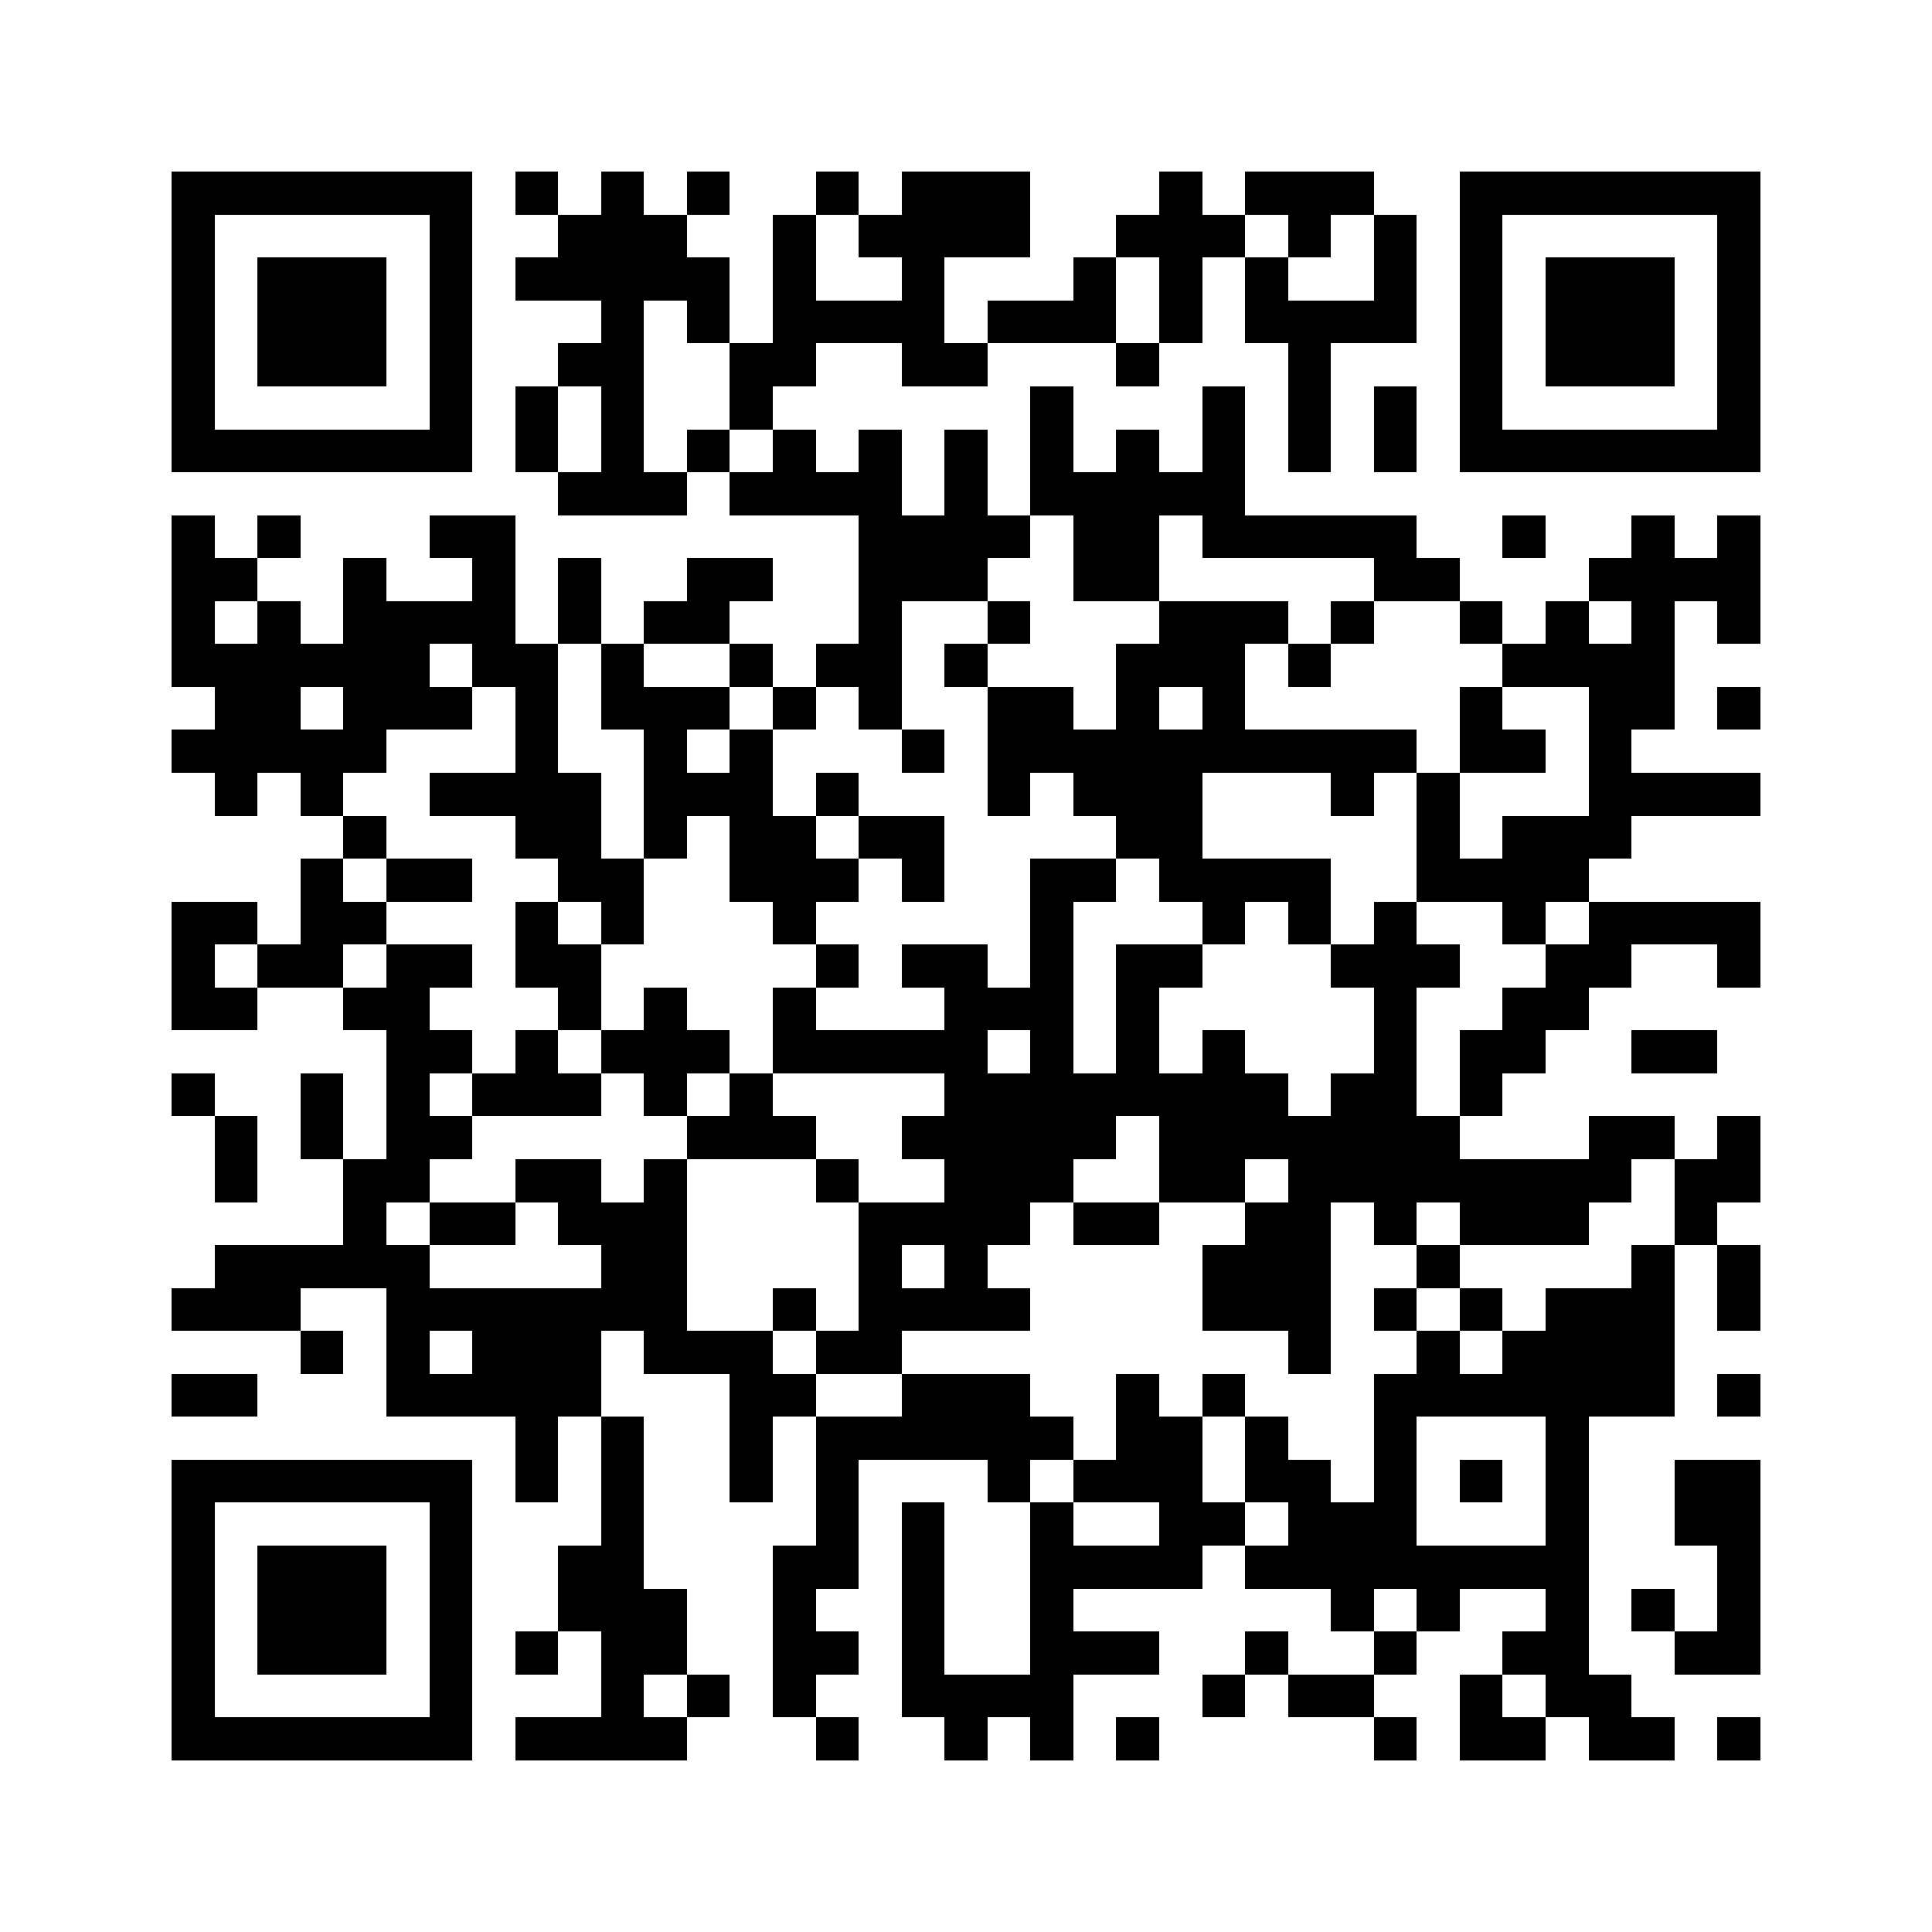 <svg xmlns="http://www.w3.org/2000/svg" width="500" height="500" viewBox="0 0 45 45" shape-rendering="crispEdges"><path fill="#ffffff" d="M0 0h45v45H0z"></path><path stroke="#000000" d="M4 4.5h7m1 0h1m1 0h1m1 0h1m2 0h1m1 0h3m3 0h1m1 0h3m2 0h7M4 5.5h1m5 0h1m2 0h3m2 0h1m1 0h4m2 0h3m1 0h1m1 0h1m1 0h1m5 0h1M4 6.5h1m1 0h3m1 0h1m1 0h5m1 0h1m2 0h1m3 0h1m1 0h1m1 0h1m2 0h1m1 0h1m1 0h3m1 0h1M4 7.5h1m1 0h3m1 0h1m3 0h1m1 0h1m1 0h4m1 0h3m1 0h1m1 0h4m1 0h1m1 0h3m1 0h1M4 8.5h1m1 0h3m1 0h1m2 0h2m2 0h2m2 0h2m3 0h1m3 0h1m3 0h1m1 0h3m1 0h1M4 9.5h1m5 0h1m1 0h1m1 0h1m2 0h1m6 0h1m3 0h1m1 0h1m1 0h1m1 0h1m5 0h1M4 10.5h7m1 0h1m1 0h1m1 0h1m1 0h1m1 0h1m1 0h1m1 0h1m1 0h1m1 0h1m1 0h1m1 0h1m1 0h7M13 11.5h3m1 0h4m1 0h1m1 0h5M4 12.5h1m1 0h1m3 0h2m8 0h4m1 0h2m1 0h5m2 0h1m2 0h1m1 0h1M4 13.5h2m2 0h1m2 0h1m1 0h1m2 0h2m2 0h3m2 0h2m5 0h2m3 0h4M4 14.5h1m1 0h1m1 0h4m1 0h1m1 0h2m3 0h1m2 0h1m3 0h3m1 0h1m2 0h1m1 0h1m1 0h1m1 0h1M4 15.5h6m1 0h2m1 0h1m2 0h1m1 0h2m1 0h1m3 0h3m1 0h1m4 0h4M5 16.5h2m1 0h3m1 0h1m1 0h3m1 0h1m1 0h1m2 0h2m1 0h1m1 0h1m5 0h1m2 0h2m1 0h1M4 17.5h5m3 0h1m2 0h1m1 0h1m3 0h1m1 0h10m1 0h2m1 0h1M5 18.5h1m1 0h1m2 0h4m1 0h3m1 0h1m3 0h1m1 0h3m3 0h1m1 0h1m3 0h4M8 19.5h1m3 0h2m1 0h1m1 0h2m1 0h2m4 0h2m5 0h1m1 0h3M7 20.5h1m1 0h2m2 0h2m2 0h3m1 0h1m2 0h2m1 0h4m2 0h4M4 21.5h2m1 0h2m3 0h1m1 0h1m3 0h1m5 0h1m3 0h1m1 0h1m1 0h1m2 0h1m1 0h4M4 22.5h1m1 0h2m1 0h2m1 0h2m5 0h1m1 0h2m1 0h1m1 0h2m3 0h3m2 0h2m2 0h1M4 23.5h2m2 0h2m3 0h1m1 0h1m2 0h1m3 0h3m1 0h1m5 0h1m2 0h2M9 24.5h2m1 0h1m1 0h3m1 0h5m1 0h1m1 0h1m1 0h1m3 0h1m1 0h2m2 0h2M4 25.5h1m2 0h1m1 0h1m1 0h3m1 0h1m1 0h1m4 0h8m1 0h2m1 0h1M5 26.5h1m1 0h1m1 0h2m5 0h3m2 0h5m1 0h7m3 0h2m1 0h1M5 27.5h1m2 0h2m2 0h2m1 0h1m3 0h1m2 0h3m2 0h2m1 0h8m1 0h2M8 28.5h1m1 0h2m1 0h3m4 0h4m1 0h2m2 0h2m1 0h1m1 0h3m2 0h1M5 29.5h5m4 0h2m4 0h1m1 0h1m5 0h3m2 0h1m4 0h1m1 0h1M4 30.5h3m2 0h7m2 0h1m1 0h4m4 0h3m1 0h1m1 0h1m1 0h3m1 0h1M7 31.5h1m1 0h1m1 0h3m1 0h3m1 0h2m9 0h1m2 0h1m1 0h4M4 32.5h2m3 0h5m3 0h2m2 0h3m2 0h1m1 0h1m3 0h7m1 0h1M12 33.5h1m1 0h1m2 0h1m1 0h6m1 0h2m1 0h1m2 0h1m3 0h1M4 34.5h7m1 0h1m1 0h1m2 0h1m1 0h1m3 0h1m1 0h3m1 0h2m1 0h1m1 0h1m1 0h1m2 0h2M4 35.5h1m5 0h1m3 0h1m4 0h1m1 0h1m2 0h1m2 0h2m1 0h3m3 0h1m2 0h2M4 36.5h1m1 0h3m1 0h1m2 0h2m3 0h2m1 0h1m2 0h4m1 0h8m3 0h1M4 37.5h1m1 0h3m1 0h1m2 0h3m2 0h1m2 0h1m2 0h1m6 0h1m1 0h1m2 0h1m1 0h1m1 0h1M4 38.5h1m1 0h3m1 0h1m1 0h1m1 0h2m2 0h2m1 0h1m2 0h3m2 0h1m2 0h1m2 0h2m2 0h2M4 39.5h1m5 0h1m3 0h1m1 0h1m1 0h1m2 0h4m3 0h1m1 0h2m2 0h1m1 0h2M4 40.5h7m1 0h4m3 0h1m2 0h1m1 0h1m1 0h1m5 0h1m1 0h2m1 0h2m1 0h1"></path></svg>